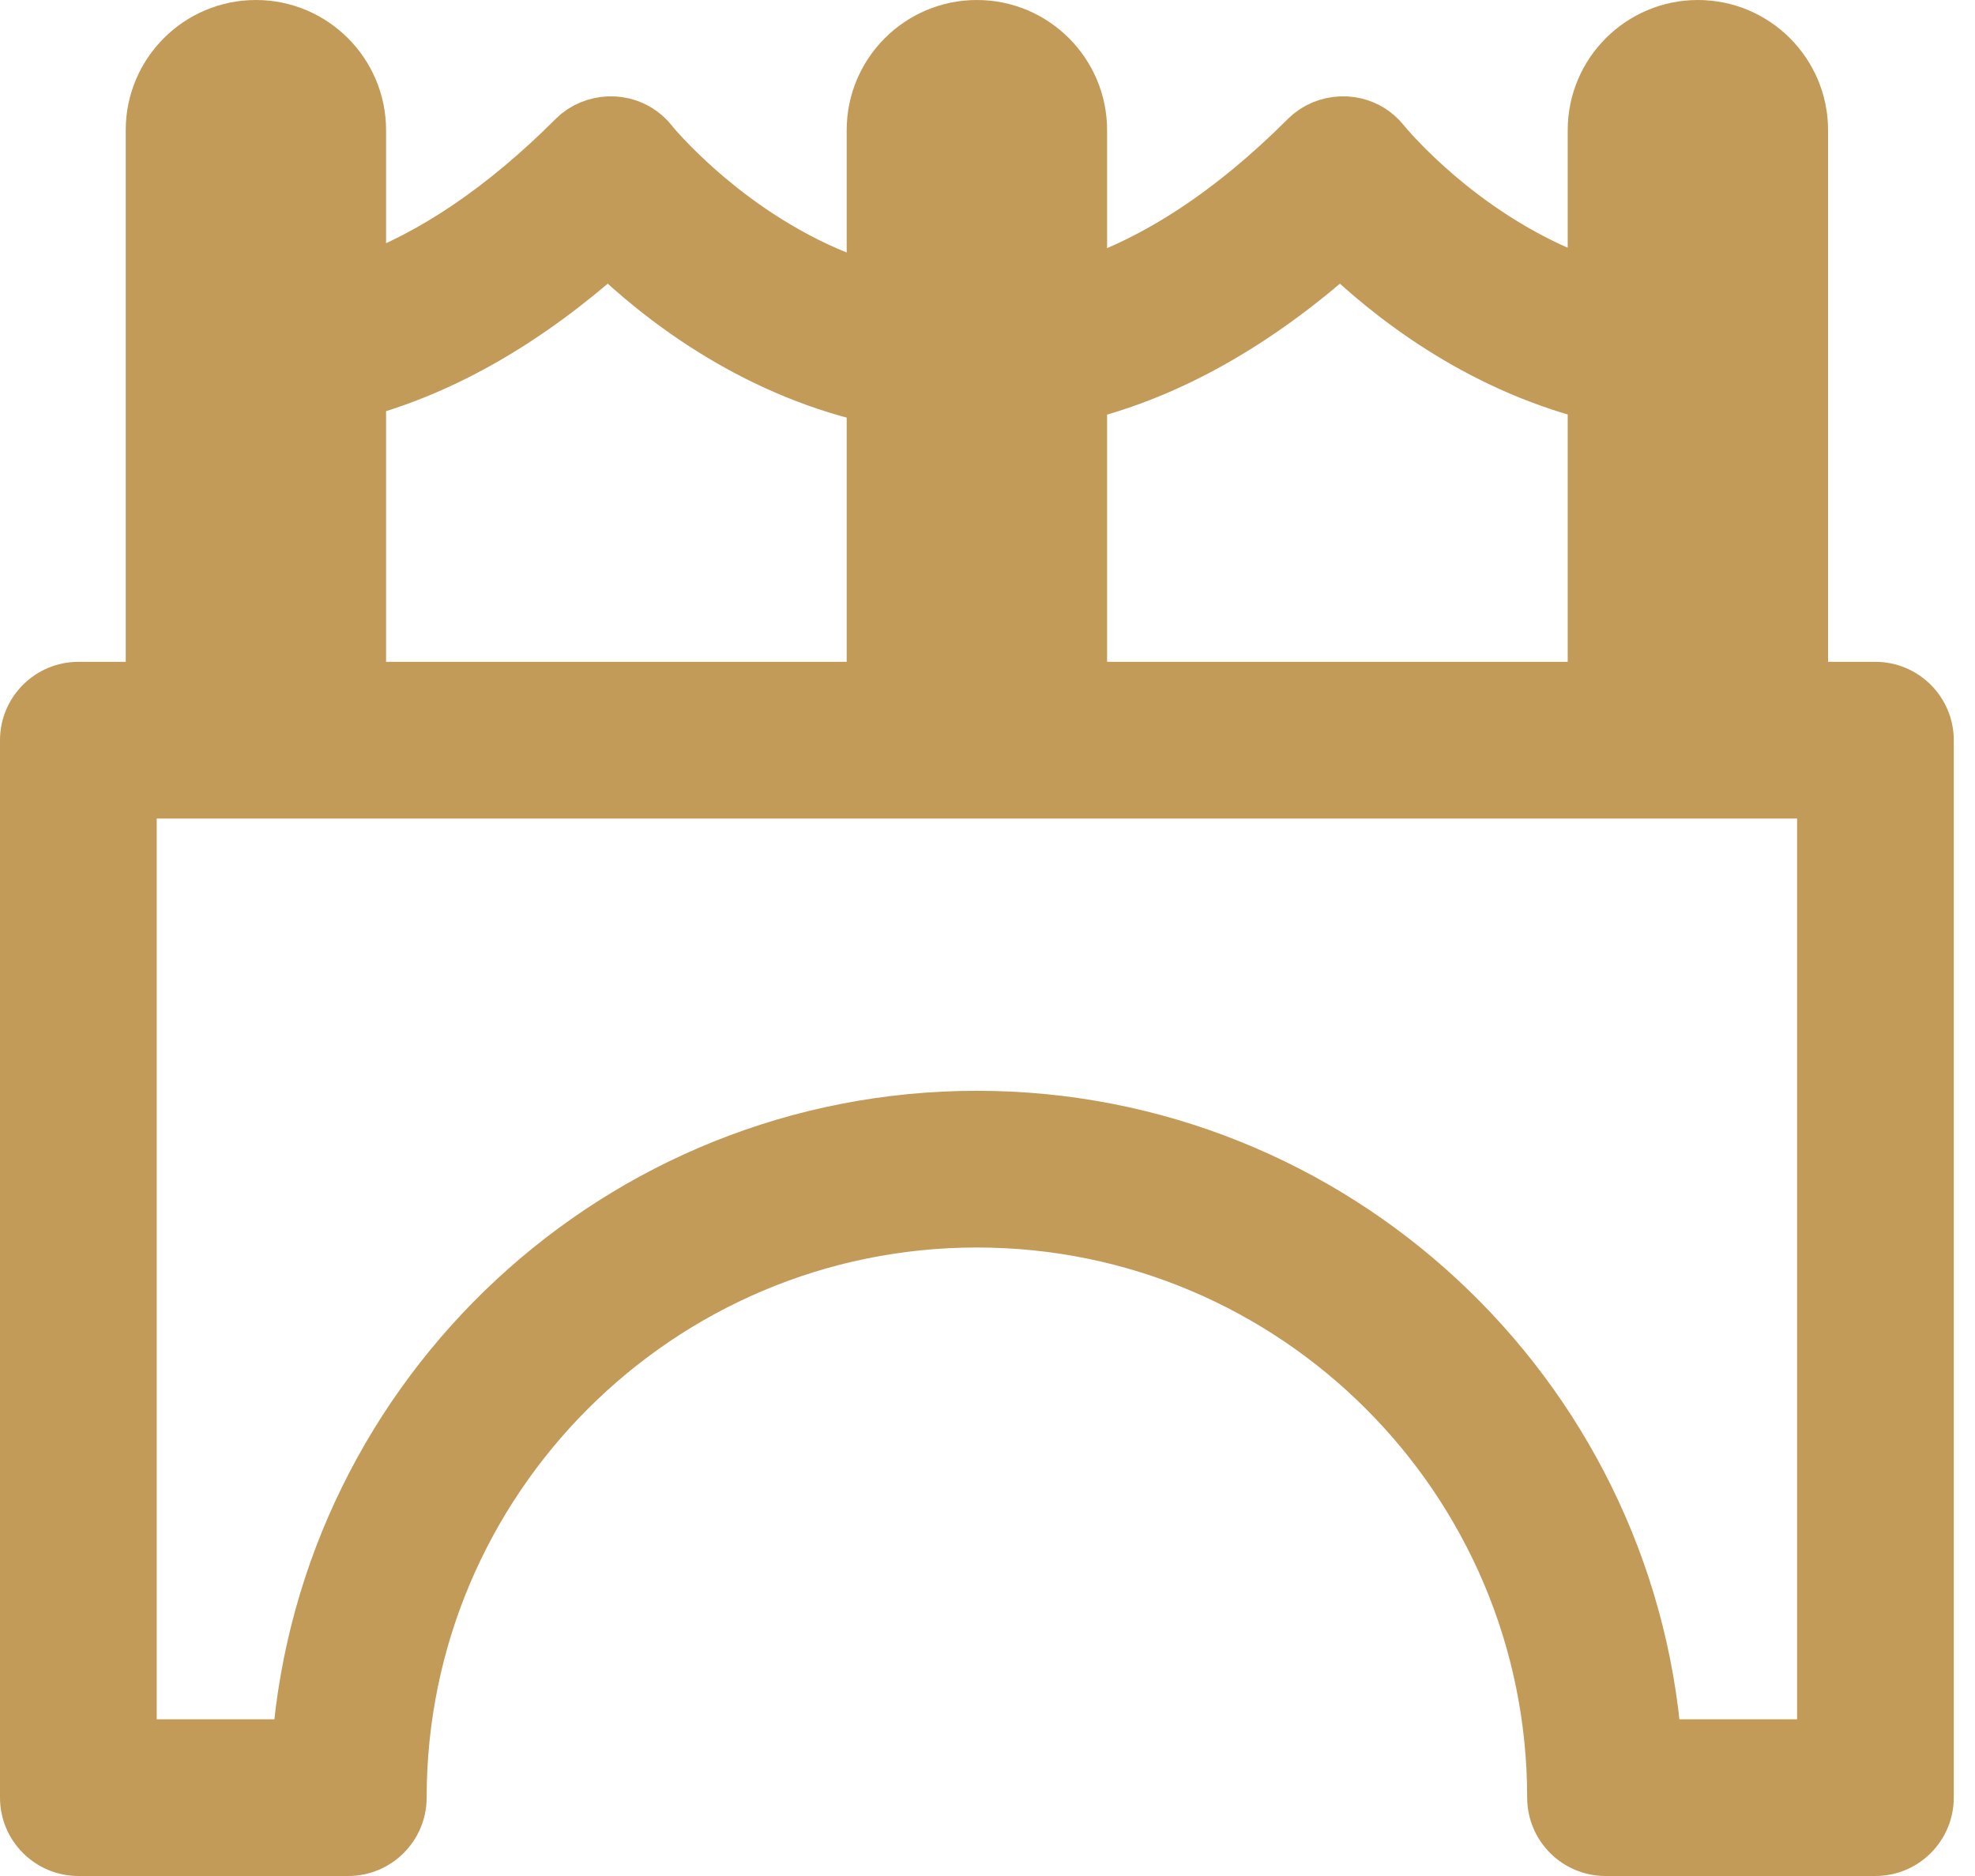 <svg width="40" height="38" viewBox="0 0 40 38" fill="none" xmlns="http://www.w3.org/2000/svg">
<path d="M34.388 0.5C35.566 0.5 36.524 1.458 36.524 2.637V13.906H37.983C38.582 13.906 39.07 14.394 39.07 14.993V36.413C39.07 37.012 38.582 37.5 37.983 37.5H32.517C31.918 37.5 31.43 37.012 31.43 36.413C31.43 29.99 26.209 24.769 19.785 24.769C13.362 24.769 8.141 29.99 8.141 36.413C8.141 37.012 7.653 37.5 7.054 37.5H1.587C0.988 37.5 0.5 37.012 0.5 36.413V14.993C0.5 14.394 0.988 13.906 1.587 13.906H3.046V2.637C3.046 1.458 4.004 0.5 5.183 0.5C6.361 0.5 7.319 1.458 7.319 2.637V5.675C8.733 5.163 10.169 4.2 11.602 2.768L11.69 2.688C11.901 2.519 12.164 2.441 12.425 2.452L12.542 2.464C12.774 2.5 12.986 2.61 13.148 2.777L13.224 2.865L13.229 2.872L13.312 2.97C13.489 3.17 13.938 3.654 14.608 4.186C15.377 4.795 16.416 5.45 17.648 5.821V2.637C17.648 1.458 18.606 0.5 19.785 0.5C20.964 0.5 21.922 1.458 21.922 2.637V5.752C23.414 5.259 24.93 4.269 26.432 2.768L26.52 2.688C26.731 2.519 26.994 2.441 27.255 2.452L27.372 2.464C27.604 2.5 27.816 2.61 27.977 2.777L28.054 2.865L28.059 2.872L28.139 2.965C28.307 3.156 28.734 3.619 29.374 4.135C30.101 4.72 31.083 5.356 32.251 5.749V2.637C32.251 1.458 33.209 0.5 34.388 0.5ZM2.674 35.326H6.012C6.568 28.211 12.531 22.595 19.785 22.595C27.04 22.595 33.003 28.211 33.559 35.326H36.897V16.08H2.674V35.326ZM27.15 5.074C25.47 6.568 23.718 7.564 21.922 8.017V13.906H32.251V8.015C29.875 7.41 28.101 5.993 27.15 5.074ZM12.321 5.074C10.713 6.506 9.04 7.481 7.319 7.955V13.906H17.648V8.069C15.154 7.499 13.3 6.021 12.321 5.074Z" fill="#C29B59" stroke="#C29B59"/>
</svg>
